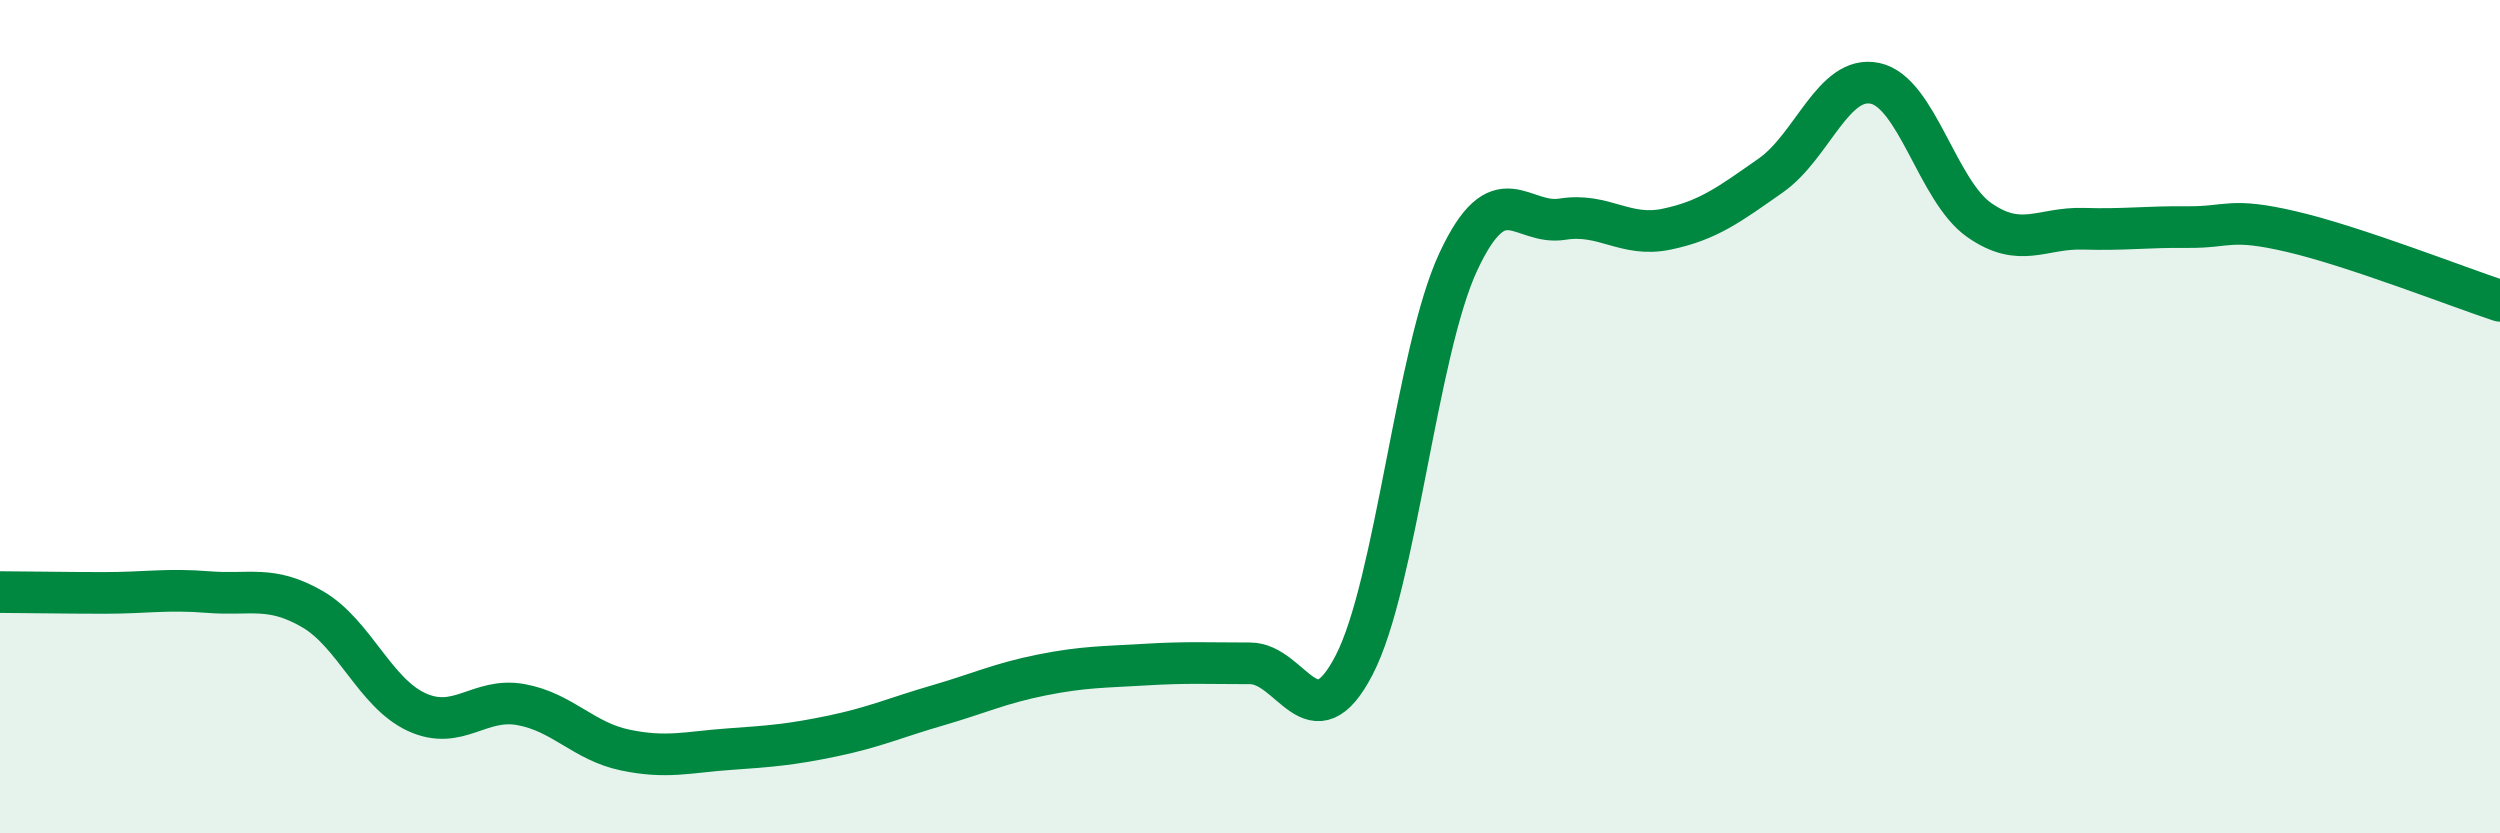 
    <svg width="60" height="20" viewBox="0 0 60 20" xmlns="http://www.w3.org/2000/svg">
      <path
        d="M 0,14.21 C 0.5,14.21 1.5,14.23 2.5,14.23 C 3.5,14.23 4,14.13 5,14.21 C 6,14.29 6.5,14.04 7.5,14.62 C 8.5,15.2 9,16.63 10,17.09 C 11,17.55 11.5,16.73 12.5,16.91 C 13.5,17.09 14,17.79 15,18 C 16,18.21 16.5,18.05 17.5,17.98 C 18.5,17.91 19,17.87 20,17.66 C 21,17.45 21.5,17.22 22.5,16.93 C 23.5,16.64 24,16.4 25,16.2 C 26,16 26.5,16.01 27.5,15.95 C 28.5,15.89 29,15.92 30,15.92 C 31,15.92 31.5,17.89 32.5,15.96 C 33.5,14.03 34,8.42 35,6.28 C 36,4.14 36.5,5.42 37.5,5.26 C 38.5,5.1 39,5.71 40,5.5 C 41,5.29 41.5,4.91 42.5,4.21 C 43.5,3.51 44,1.79 45,2 C 46,2.21 46.5,4.58 47.5,5.28 C 48.5,5.98 49,5.46 50,5.49 C 51,5.52 51.5,5.44 52.5,5.45 C 53.5,5.46 53.5,5.21 55,5.56 C 56.5,5.91 59,6.89 60,7.22L60 20L0 20Z"
        fill="#008740"
        opacity="0.1"
        stroke-linecap="round"
        stroke-linejoin="round"
      />
      <path
        d="M 0,14.21 C 0.5,14.21 1.5,14.23 2.5,14.23 C 3.5,14.23 4,14.13 5,14.21 C 6,14.29 6.5,14.04 7.5,14.62 C 8.5,15.2 9,16.63 10,17.09 C 11,17.55 11.5,16.73 12.5,16.91 C 13.5,17.09 14,17.79 15,18 C 16,18.21 16.5,18.05 17.5,17.98 C 18.5,17.91 19,17.87 20,17.66 C 21,17.45 21.5,17.22 22.5,16.93 C 23.5,16.64 24,16.4 25,16.2 C 26,16 26.5,16.01 27.5,15.95 C 28.5,15.89 29,15.92 30,15.92 C 31,15.92 31.5,17.89 32.5,15.96 C 33.5,14.03 34,8.42 35,6.28 C 36,4.14 36.5,5.42 37.5,5.26 C 38.5,5.1 39,5.71 40,5.5 C 41,5.29 41.5,4.91 42.5,4.21 C 43.5,3.51 44,1.79 45,2 C 46,2.21 46.5,4.58 47.5,5.28 C 48.5,5.98 49,5.46 50,5.49 C 51,5.52 51.5,5.44 52.5,5.45 C 53.5,5.46 53.5,5.21 55,5.56 C 56.5,5.91 59,6.89 60,7.22"
        stroke="#008740"
        stroke-width="1"
        fill="none"
        stroke-linecap="round"
        stroke-linejoin="round"
      />
    </svg>
  